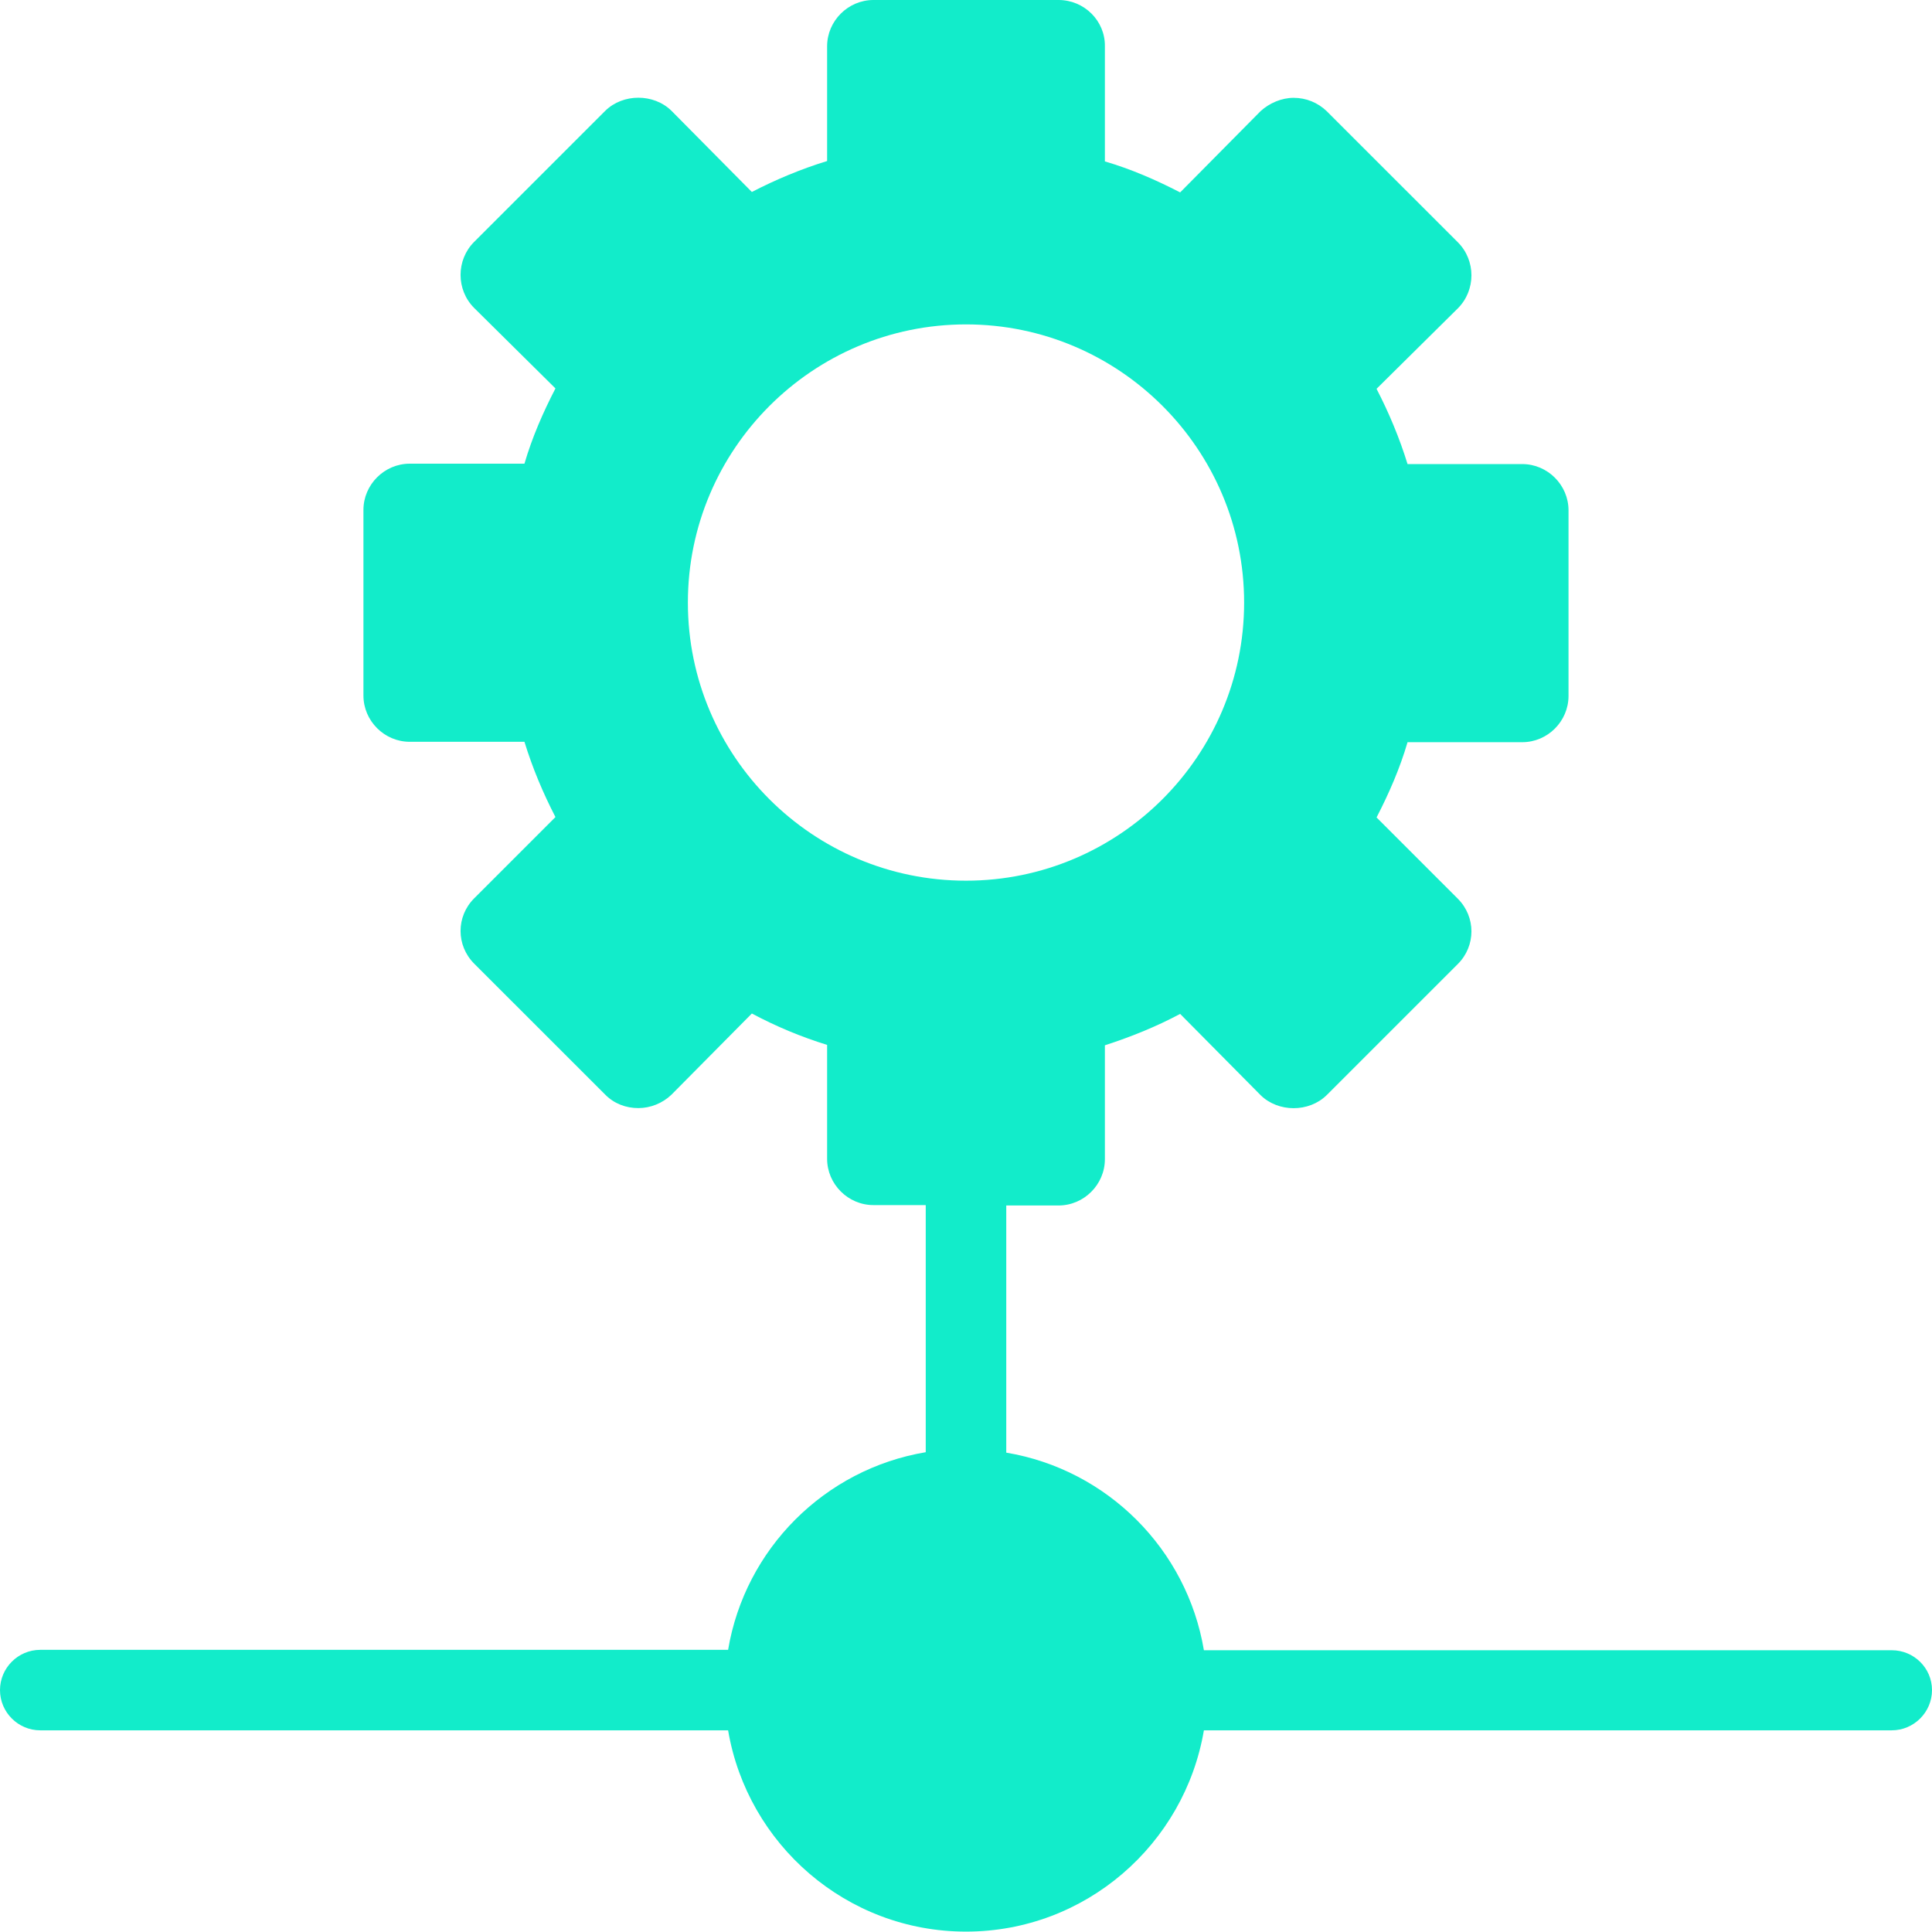 <svg width="44" height="44" viewBox="0 0 44 44" fill="none" xmlns="http://www.w3.org/2000/svg">
<path d="M43.083 37.583H27.418C27.032 35.282 25.218 33.468 22.917 33.083V27.454H24.108C24.686 27.454 25.163 26.977 25.163 26.4V23.806C25.758 23.613 26.327 23.384 26.877 23.091L28.71 24.942C29.113 25.337 29.81 25.337 30.213 24.942L33.202 21.954C33.614 21.542 33.614 20.882 33.202 20.469L31.35 18.617C31.634 18.067 31.882 17.499 32.056 16.903H34.668C35.246 16.903 35.722 16.427 35.722 15.849V11.623C35.722 11.046 35.246 10.569 34.668 10.569H32.056C31.872 9.973 31.634 9.405 31.35 8.855L33.202 7.022C33.614 6.609 33.614 5.931 33.202 5.518L30.213 2.53C30.012 2.337 29.746 2.228 29.462 2.228C29.187 2.228 28.912 2.347 28.71 2.53L26.877 4.382C26.327 4.098 25.758 3.85 25.163 3.676V1.054C25.172 0.477 24.695 0 24.108 0H19.892C19.314 0 18.837 0.477 18.837 1.054V3.667C18.242 3.85 17.673 4.088 17.123 4.372L15.29 2.521C14.887 2.127 14.19 2.127 13.787 2.521L10.798 5.509C10.386 5.922 10.386 6.6 10.798 7.013L12.65 8.846C12.366 9.396 12.118 9.964 11.944 10.56H9.332C8.754 10.56 8.277 11.037 8.277 11.614V15.84C8.277 16.418 8.754 16.894 9.332 16.894H11.944C12.127 17.49 12.366 18.058 12.65 18.608L10.798 20.46C10.386 20.872 10.386 21.532 10.798 21.945L13.787 24.933C13.988 25.135 14.254 25.236 14.538 25.236C14.813 25.236 15.088 25.126 15.29 24.933L17.123 23.082C17.673 23.375 18.242 23.613 18.837 23.797V26.391C18.837 26.968 19.314 27.445 19.892 27.445H21.083V33.073C18.782 33.458 16.968 35.273 16.582 37.574H0.917C0.412 37.574 0 37.987 0 38.491C0 38.995 0.412 39.407 0.917 39.407H16.582C17.023 42.002 19.277 43.991 22 43.991C24.723 43.991 26.977 42.002 27.418 39.407H43.083C43.587 39.407 44 38.995 44 38.491C44 37.987 43.587 37.583 43.083 37.583ZM15.666 13.723C15.666 10.23 18.508 7.388 22 7.388C25.492 7.388 28.334 10.23 28.334 13.723C28.334 17.215 25.492 20.057 22 20.057C18.508 20.057 15.666 17.224 15.666 13.723Z" fill="#12ECCA"/>
</svg>
